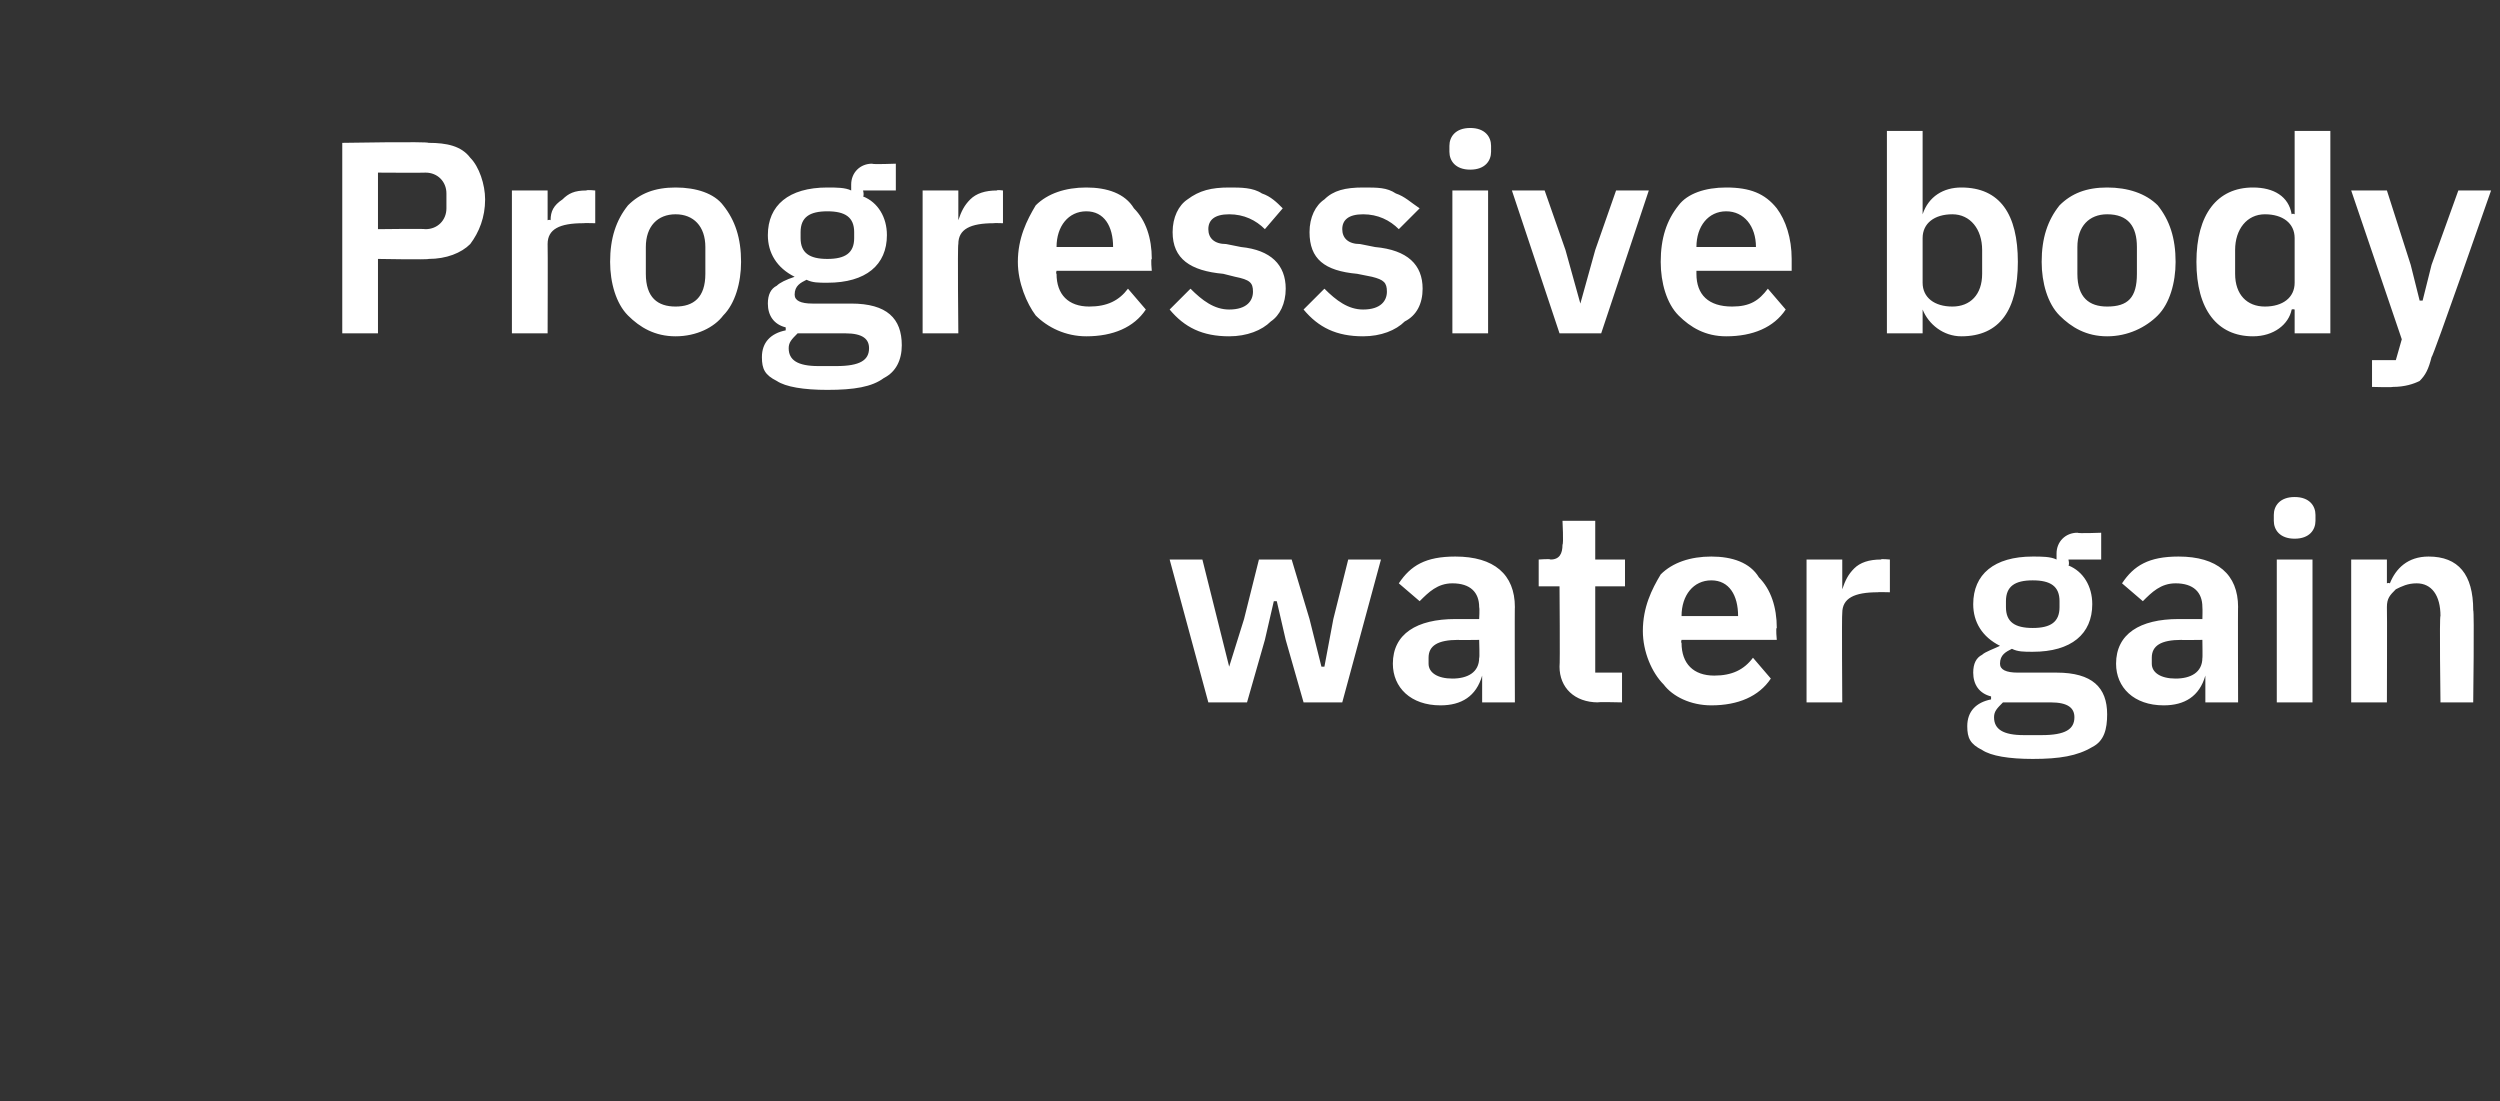 <?xml version="1.0" standalone="no"?><!DOCTYPE svg PUBLIC "-//W3C//DTD SVG 1.1//EN" "http://www.w3.org/Graphics/SVG/1.1/DTD/svg11.dtd"><svg xmlns="http://www.w3.org/2000/svg" version="1.1" width="84px" height="37px" viewBox="0 -4 84 37" style="top:-4px"><rect x="0" y="-4" width="84" height="37" fill="#333333" stroke="none"/>  <desc>Progressive body water gain</desc>  <defs/>  <g id="Polygon183894">    <path d="M 40.6 19.6 L 41.9 19.6 L 42.5 17.5 L 42.8 16.2 L 42.9 16.2 L 43.2 17.5 L 43.8 19.6 L 45.1 19.6 L 46.4 14.8 L 45.3 14.8 L 44.8 16.8 L 44.5 18.4 L 44.4 18.4 L 44 16.8 L 43.4 14.8 L 42.3 14.8 L 41.8 16.8 L 41.3 18.4 L 41.3 18.4 L 40.9 16.8 L 40.4 14.8 L 39.3 14.8 L 40.6 19.6 Z M 50.9 16.4 C 50.89 16.37 50.9 19.6 50.9 19.6 L 49.8 19.6 L 49.8 18.7 C 49.8 18.7 49.77 18.75 49.8 18.7 C 49.6 19.4 49.1 19.7 48.4 19.7 C 47.4 19.7 46.8 19.1 46.8 18.3 C 46.8 17.3 47.6 16.8 48.9 16.8 C 48.9 16.8 49.7 16.8 49.7 16.8 C 49.7 16.8 49.72 16.45 49.7 16.4 C 49.7 15.9 49.4 15.6 48.8 15.6 C 48.3 15.6 48 15.9 47.7 16.2 C 47.7 16.2 47 15.6 47 15.6 C 47.4 15 47.9 14.7 48.9 14.7 C 50.2 14.7 50.9 15.3 50.9 16.4 Z M 49.7 17.5 C 49.7 17.5 48.96 17.51 49 17.5 C 48.3 17.5 48 17.7 48 18.1 C 48 18.1 48 18.3 48 18.3 C 48 18.6 48.3 18.8 48.8 18.8 C 49.3 18.8 49.7 18.6 49.7 18.1 C 49.72 18.14 49.7 17.5 49.7 17.5 Z M 54.5 19.6 L 54.5 18.6 L 53.6 18.6 L 53.6 15.7 L 54.6 15.7 L 54.6 14.8 L 53.6 14.8 L 53.6 13.5 L 52.5 13.5 C 52.5 13.5 52.54 14.28 52.5 14.3 C 52.5 14.6 52.4 14.8 52.1 14.8 C 52.08 14.77 51.7 14.8 51.7 14.8 L 51.7 15.7 L 52.4 15.7 C 52.4 15.7 52.42 18.35 52.4 18.4 C 52.4 19.1 52.9 19.6 53.7 19.6 C 53.66 19.58 54.5 19.6 54.5 19.6 Z M 59.5 18.8 C 59.5 18.8 58.9 18.1 58.9 18.1 C 58.6 18.5 58.2 18.7 57.6 18.7 C 56.9 18.7 56.5 18.3 56.5 17.6 C 56.47 17.59 56.5 17.5 56.5 17.5 L 59.7 17.5 C 59.7 17.5 59.66 17.08 59.7 17.1 C 59.7 16.4 59.5 15.8 59.1 15.4 C 58.8 14.9 58.2 14.7 57.5 14.7 C 56.8 14.7 56.2 14.9 55.8 15.3 C 55.5 15.8 55.2 16.4 55.2 17.2 C 55.2 17.9 55.5 18.6 55.9 19 C 56.2 19.4 56.8 19.7 57.5 19.7 C 58.4 19.7 59.1 19.4 59.5 18.8 Z M 58.4 16.7 C 58.44 16.66 58.4 16.7 58.4 16.7 L 56.5 16.7 C 56.5 16.7 56.47 16.67 56.5 16.7 C 56.5 16 56.9 15.5 57.5 15.5 C 58.1 15.5 58.4 16 58.4 16.7 Z M 61.9 19.6 C 61.9 19.6 61.88 16.63 61.9 16.6 C 61.9 16.1 62.3 15.9 63.1 15.9 C 63.08 15.89 63.5 15.9 63.5 15.9 L 63.5 14.8 C 63.5 14.8 63.19 14.77 63.2 14.8 C 62.8 14.8 62.5 14.9 62.3 15.1 C 62.1 15.3 62 15.5 61.9 15.8 C 61.92 15.77 61.9 15.8 61.9 15.8 L 61.9 14.8 L 60.7 14.8 L 60.7 19.6 L 61.9 19.6 Z M 69.1 18.6 C 69.1 18.6 67.8 18.6 67.8 18.6 C 67.4 18.6 67.2 18.5 67.2 18.3 C 67.2 18 67.4 17.9 67.6 17.8 C 67.8 17.9 68 17.9 68.3 17.9 C 69.6 17.9 70.3 17.3 70.3 16.3 C 70.3 15.7 70 15.2 69.5 15 C 69.54 14.96 69.5 14.8 69.5 14.8 L 70.6 14.8 L 70.6 13.9 C 70.6 13.9 69.82 13.93 69.8 13.9 C 69.4 13.9 69.1 14.2 69.1 14.6 C 69.1 14.6 69.1 14.8 69.1 14.8 C 68.9 14.7 68.6 14.7 68.3 14.7 C 67 14.7 66.3 15.3 66.3 16.3 C 66.3 16.9 66.6 17.4 67.2 17.7 C 67.2 17.7 67.2 17.7 67.2 17.7 C 67 17.8 66.7 17.9 66.6 18 C 66.4 18.1 66.3 18.3 66.3 18.6 C 66.3 19 66.5 19.3 66.9 19.4 C 66.9 19.4 66.9 19.5 66.9 19.5 C 66.4 19.6 66.1 19.9 66.1 20.4 C 66.1 20.8 66.2 21 66.6 21.2 C 66.9 21.4 67.5 21.5 68.3 21.5 C 69.2 21.5 69.8 21.4 70.3 21.1 C 70.7 20.9 70.8 20.5 70.8 20 C 70.8 19.1 70.3 18.6 69.1 18.6 Z M 68.6 20.7 C 68.6 20.7 68 20.7 68 20.7 C 67.3 20.7 67 20.5 67 20.1 C 67 19.9 67.1 19.8 67.3 19.6 C 67.3 19.6 68.9 19.6 68.9 19.6 C 69.5 19.6 69.7 19.8 69.7 20.1 C 69.7 20.5 69.4 20.7 68.6 20.7 Z M 67.4 16.4 C 67.4 16.4 67.4 16.2 67.4 16.2 C 67.4 15.7 67.7 15.5 68.3 15.5 C 68.9 15.5 69.2 15.7 69.2 16.2 C 69.2 16.2 69.2 16.4 69.2 16.4 C 69.2 16.9 68.9 17.1 68.3 17.1 C 67.7 17.1 67.4 16.9 67.4 16.4 Z M 75.2 16.4 C 75.19 16.37 75.2 19.6 75.2 19.6 L 74.1 19.6 L 74.1 18.7 C 74.1 18.7 74.07 18.75 74.1 18.7 C 73.9 19.4 73.4 19.7 72.7 19.7 C 71.7 19.7 71.1 19.1 71.1 18.3 C 71.1 17.3 71.9 16.8 73.2 16.8 C 73.19 16.8 74 16.8 74 16.8 C 74 16.8 74.01 16.45 74 16.4 C 74 15.9 73.7 15.6 73.1 15.6 C 72.6 15.6 72.3 15.9 72 16.2 C 72 16.2 71.3 15.6 71.3 15.6 C 71.7 15 72.2 14.7 73.2 14.7 C 74.5 14.7 75.2 15.3 75.2 16.4 Z M 74 17.5 C 74 17.5 73.26 17.51 73.3 17.5 C 72.6 17.5 72.3 17.7 72.3 18.1 C 72.3 18.1 72.3 18.3 72.3 18.3 C 72.3 18.6 72.6 18.8 73.1 18.8 C 73.6 18.8 74 18.6 74 18.1 C 74.01 18.14 74 17.5 74 17.5 Z M 77.8 13.5 C 77.8 13.5 77.8 13.3 77.8 13.3 C 77.8 13 77.6 12.7 77.1 12.7 C 76.6 12.7 76.4 13 76.4 13.3 C 76.4 13.3 76.4 13.5 76.4 13.5 C 76.4 13.8 76.6 14.1 77.1 14.1 C 77.6 14.1 77.8 13.8 77.8 13.5 Z M 76.5 19.6 L 77.7 19.6 L 77.7 14.8 L 76.5 14.8 L 76.5 19.6 Z M 80.2 19.6 C 80.2 19.6 80.21 16.4 80.2 16.4 C 80.2 16.1 80.3 16 80.5 15.8 C 80.7 15.7 80.9 15.6 81.2 15.6 C 81.7 15.6 82 16 82 16.7 C 81.96 16.66 82 19.6 82 19.6 L 83.1 19.6 C 83.1 19.6 83.14 16.54 83.1 16.5 C 83.1 15.3 82.6 14.7 81.6 14.7 C 80.9 14.7 80.5 15.1 80.3 15.6 C 80.26 15.57 80.2 15.6 80.2 15.6 L 80.2 14.8 L 79 14.8 L 79 19.6 L 80.2 19.6 Z " stroke="none" fill="#fff"/>  </g>  <g id="Polygon183893">    <path d="M 12.7 7.2 L 12.7 4.7 C 12.7 4.7 14.39 4.73 14.4 4.7 C 15 4.7 15.5 4.5 15.8 4.2 C 16.1 3.8 16.3 3.3 16.3 2.7 C 16.3 2.2 16.1 1.6 15.8 1.3 C 15.5 0.9 15 0.8 14.4 0.8 C 14.39 0.75 11.5 0.8 11.5 0.8 L 11.5 7.2 L 12.7 7.2 Z M 12.7 1.8 C 12.7 1.8 14.28 1.81 14.3 1.8 C 14.7 1.8 15 2.1 15 2.5 C 15 2.5 15 3 15 3 C 15 3.4 14.7 3.7 14.3 3.7 C 14.28 3.68 12.7 3.7 12.7 3.7 L 12.7 1.8 Z M 18.4 7.2 C 18.4 7.2 18.41 4.23 18.4 4.2 C 18.4 3.7 18.8 3.5 19.6 3.5 C 19.61 3.49 20 3.5 20 3.5 L 20 2.4 C 20 2.4 19.72 2.37 19.7 2.4 C 19.3 2.4 19.1 2.5 18.9 2.7 C 18.6 2.9 18.5 3.1 18.5 3.4 C 18.46 3.37 18.4 3.4 18.4 3.4 L 18.4 2.4 L 17.2 2.4 L 17.2 7.2 L 18.4 7.2 Z M 24.3 6.6 C 24.7 6.2 24.9 5.5 24.9 4.8 C 24.9 4 24.7 3.4 24.3 2.9 C 24 2.5 23.4 2.3 22.7 2.3 C 22 2.3 21.5 2.5 21.1 2.9 C 20.7 3.4 20.5 4 20.5 4.8 C 20.5 5.5 20.7 6.2 21.1 6.6 C 21.5 7 22 7.3 22.7 7.3 C 23.4 7.3 24 7 24.3 6.6 Z M 21.7 5.2 C 21.7 5.2 21.7 4.3 21.7 4.3 C 21.7 3.6 22.1 3.2 22.7 3.2 C 23.3 3.2 23.7 3.6 23.7 4.3 C 23.7 4.3 23.7 5.2 23.7 5.2 C 23.7 6 23.3 6.3 22.7 6.3 C 22.1 6.3 21.7 6 21.7 5.2 Z M 28.6 6.2 C 28.6 6.2 27.3 6.2 27.3 6.2 C 26.9 6.2 26.7 6.1 26.7 5.9 C 26.7 5.6 26.9 5.5 27.1 5.4 C 27.3 5.5 27.5 5.5 27.8 5.5 C 29.1 5.5 29.8 4.9 29.8 3.9 C 29.8 3.3 29.5 2.8 29 2.6 C 29.04 2.56 29 2.4 29 2.4 L 30.1 2.4 L 30.1 1.5 C 30.1 1.5 29.31 1.53 29.3 1.5 C 28.9 1.5 28.6 1.8 28.6 2.2 C 28.6 2.2 28.6 2.4 28.6 2.4 C 28.4 2.3 28.1 2.3 27.8 2.3 C 26.5 2.3 25.8 2.9 25.8 3.9 C 25.8 4.5 26.1 5 26.7 5.3 C 26.7 5.3 26.7 5.3 26.7 5.3 C 26.4 5.4 26.2 5.5 26.1 5.6 C 25.9 5.7 25.8 5.9 25.8 6.2 C 25.8 6.6 26 6.9 26.4 7 C 26.4 7 26.4 7.1 26.4 7.1 C 25.9 7.2 25.6 7.5 25.6 8 C 25.6 8.4 25.7 8.6 26.1 8.8 C 26.4 9 27 9.1 27.8 9.1 C 28.7 9.1 29.3 9 29.7 8.7 C 30.1 8.5 30.3 8.1 30.3 7.6 C 30.3 6.7 29.8 6.2 28.6 6.2 Z M 28.1 8.3 C 28.1 8.3 27.5 8.3 27.5 8.3 C 26.8 8.3 26.5 8.1 26.5 7.7 C 26.5 7.5 26.6 7.4 26.8 7.2 C 26.8 7.2 28.4 7.2 28.4 7.2 C 29 7.2 29.2 7.4 29.2 7.7 C 29.2 8.1 28.9 8.3 28.1 8.3 Z M 26.9 4 C 26.9 4 26.9 3.8 26.9 3.8 C 26.9 3.3 27.2 3.1 27.8 3.1 C 28.4 3.1 28.7 3.3 28.7 3.8 C 28.7 3.8 28.7 4 28.7 4 C 28.7 4.5 28.4 4.7 27.8 4.7 C 27.2 4.7 26.9 4.5 26.9 4 Z M 32.2 7.2 C 32.2 7.2 32.17 4.23 32.2 4.2 C 32.2 3.7 32.6 3.5 33.4 3.5 C 33.38 3.49 33.7 3.5 33.7 3.5 L 33.7 2.4 C 33.7 2.4 33.49 2.37 33.5 2.4 C 33.1 2.4 32.8 2.5 32.6 2.7 C 32.4 2.9 32.3 3.1 32.2 3.4 C 32.22 3.37 32.2 3.4 32.2 3.4 L 32.2 2.4 L 31 2.4 L 31 7.2 L 32.2 7.2 Z M 38.5 6.4 C 38.5 6.4 37.9 5.7 37.9 5.7 C 37.6 6.1 37.2 6.3 36.6 6.3 C 35.9 6.3 35.5 5.9 35.5 5.2 C 35.47 5.19 35.5 5.1 35.5 5.1 L 38.7 5.1 C 38.7 5.1 38.66 4.68 38.7 4.7 C 38.7 4 38.5 3.4 38.1 3 C 37.8 2.5 37.2 2.3 36.5 2.3 C 35.8 2.3 35.2 2.5 34.8 2.9 C 34.5 3.4 34.2 4 34.2 4.8 C 34.2 5.5 34.5 6.2 34.8 6.6 C 35.2 7 35.8 7.3 36.5 7.3 C 37.4 7.3 38.1 7 38.5 6.4 Z M 37.4 4.3 C 37.43 4.26 37.4 4.3 37.4 4.3 L 35.5 4.3 C 35.5 4.3 35.47 4.27 35.5 4.3 C 35.5 3.6 35.9 3.1 36.5 3.1 C 37.1 3.1 37.4 3.6 37.4 4.3 Z M 42.7 6.8 C 43 6.6 43.2 6.2 43.2 5.7 C 43.2 4.9 42.7 4.4 41.7 4.3 C 41.7 4.3 41.2 4.2 41.2 4.2 C 40.8 4.2 40.6 4 40.6 3.7 C 40.6 3.4 40.8 3.2 41.3 3.2 C 41.8 3.2 42.2 3.4 42.5 3.7 C 42.5 3.7 43.1 3 43.1 3 C 42.9 2.8 42.7 2.6 42.4 2.5 C 42.1 2.3 41.7 2.3 41.3 2.3 C 40.7 2.3 40.3 2.4 39.9 2.7 C 39.6 2.9 39.4 3.3 39.4 3.8 C 39.4 4.7 40 5.1 41.1 5.2 C 41.1 5.2 41.5 5.3 41.5 5.3 C 42 5.4 42.1 5.5 42.1 5.8 C 42.1 6.1 41.9 6.4 41.3 6.4 C 40.8 6.4 40.4 6.1 40 5.7 C 40 5.7 39.3 6.4 39.3 6.4 C 39.8 7 40.4 7.3 41.3 7.3 C 41.9 7.3 42.4 7.1 42.7 6.8 Z M 47.2 6.8 C 47.6 6.6 47.8 6.2 47.8 5.7 C 47.8 4.9 47.3 4.4 46.2 4.3 C 46.2 4.3 45.7 4.2 45.7 4.2 C 45.3 4.2 45.1 4 45.1 3.7 C 45.1 3.4 45.3 3.2 45.8 3.2 C 46.3 3.2 46.7 3.4 47 3.7 C 47 3.7 47.7 3 47.7 3 C 47.4 2.8 47.2 2.6 46.9 2.5 C 46.6 2.3 46.3 2.3 45.8 2.3 C 45.2 2.3 44.8 2.4 44.5 2.7 C 44.2 2.9 44 3.3 44 3.8 C 44 4.7 44.5 5.1 45.6 5.2 C 45.6 5.2 46.1 5.3 46.1 5.3 C 46.5 5.4 46.6 5.5 46.6 5.8 C 46.6 6.1 46.4 6.4 45.8 6.4 C 45.3 6.4 44.9 6.1 44.5 5.7 C 44.5 5.7 43.8 6.4 43.8 6.4 C 44.3 7 44.9 7.3 45.8 7.3 C 46.4 7.3 46.9 7.1 47.2 6.8 Z M 50.1 1.1 C 50.1 1.1 50.1 0.9 50.1 0.9 C 50.1 0.6 49.9 0.3 49.4 0.3 C 48.9 0.3 48.7 0.6 48.7 0.9 C 48.7 0.9 48.7 1.1 48.7 1.1 C 48.7 1.4 48.9 1.7 49.4 1.7 C 49.9 1.7 50.1 1.4 50.1 1.1 Z M 48.8 7.2 L 50 7.2 L 50 2.4 L 48.8 2.4 L 48.8 7.2 Z M 53.8 7.2 L 55.4 2.4 L 54.3 2.4 L 53.6 4.4 L 53.1 6.2 L 53.1 6.2 L 52.6 4.4 L 51.9 2.4 L 50.8 2.4 L 52.4 7.2 L 53.8 7.2 Z M 60 6.4 C 60 6.4 59.4 5.7 59.4 5.7 C 59.1 6.1 58.8 6.3 58.2 6.3 C 57.4 6.3 57 5.9 57 5.2 C 57 5.19 57 5.1 57 5.1 L 60.2 5.1 C 60.2 5.1 60.2 4.68 60.2 4.7 C 60.2 4 60 3.4 59.7 3 C 59.3 2.5 58.8 2.3 58 2.3 C 57.3 2.3 56.7 2.5 56.4 2.9 C 56 3.4 55.8 4 55.8 4.8 C 55.8 5.5 56 6.2 56.4 6.6 C 56.8 7 57.3 7.3 58 7.3 C 58.9 7.3 59.6 7 60 6.4 Z M 59 4.3 C 58.97 4.26 59 4.3 59 4.3 L 57 4.3 C 57 4.3 57 4.27 57 4.3 C 57 3.6 57.4 3.1 58 3.1 C 58.6 3.1 59 3.6 59 4.3 Z M 63.4 7.2 L 64.6 7.2 L 64.6 6.4 C 64.6 6.4 64.62 6.38 64.6 6.4 C 64.8 6.9 65.3 7.3 65.9 7.3 C 67.2 7.3 67.8 6.4 67.8 4.8 C 67.8 3.2 67.2 2.3 65.9 2.3 C 65.3 2.3 64.8 2.6 64.6 3.2 C 64.62 3.16 64.6 3.2 64.6 3.2 L 64.6 0.4 L 63.4 0.4 L 63.4 7.2 Z M 64.6 5.5 C 64.6 5.5 64.6 4 64.6 4 C 64.6 3.5 65 3.2 65.6 3.2 C 66.2 3.2 66.6 3.7 66.6 4.4 C 66.6 4.4 66.6 5.2 66.6 5.2 C 66.6 5.9 66.2 6.3 65.6 6.3 C 65 6.3 64.6 6 64.6 5.5 Z M 72.5 6.6 C 72.9 6.2 73.1 5.5 73.1 4.8 C 73.1 4 72.9 3.4 72.5 2.9 C 72.1 2.5 71.5 2.3 70.8 2.3 C 70.1 2.3 69.6 2.5 69.2 2.9 C 68.8 3.4 68.6 4 68.6 4.8 C 68.6 5.5 68.8 6.2 69.2 6.6 C 69.6 7 70.1 7.3 70.8 7.3 C 71.5 7.3 72.1 7 72.5 6.6 Z M 69.8 5.2 C 69.8 5.2 69.8 4.3 69.8 4.3 C 69.8 3.6 70.2 3.2 70.8 3.2 C 71.5 3.2 71.8 3.6 71.8 4.3 C 71.8 4.3 71.8 5.2 71.8 5.2 C 71.8 6 71.5 6.3 70.8 6.3 C 70.2 6.3 69.8 6 69.8 5.2 Z M 77.1 7.2 L 78.3 7.2 L 78.3 0.4 L 77.1 0.4 L 77.1 3.2 C 77.1 3.2 77.04 3.16 77 3.2 C 76.9 2.6 76.4 2.3 75.7 2.3 C 74.5 2.3 73.8 3.2 73.8 4.8 C 73.8 6.4 74.5 7.3 75.7 7.3 C 76.4 7.3 76.9 6.9 77 6.4 C 77.04 6.38 77.1 6.4 77.1 6.4 L 77.1 7.2 Z M 75.1 5.2 C 75.1 5.2 75.1 4.4 75.1 4.4 C 75.1 3.7 75.5 3.2 76.1 3.2 C 76.7 3.2 77.1 3.5 77.1 4 C 77.1 4 77.1 5.5 77.1 5.5 C 77.1 6 76.7 6.3 76.1 6.3 C 75.5 6.3 75.1 5.9 75.1 5.2 Z M 81.7 4.9 L 81.4 6.1 L 81.3 6.1 L 81 4.9 L 80.2 2.4 L 79 2.4 L 80.7 7.4 L 80.5 8.1 L 79.7 8.1 L 79.7 9 C 79.7 9 80.37 9.02 80.4 9 C 80.8 9 81.1 8.9 81.3 8.8 C 81.5 8.6 81.6 8.4 81.7 8 C 81.74 8.03 83.7 2.4 83.7 2.4 L 82.6 2.4 L 81.7 4.9 Z " stroke="none" fill="#fff"/>  </g></svg>